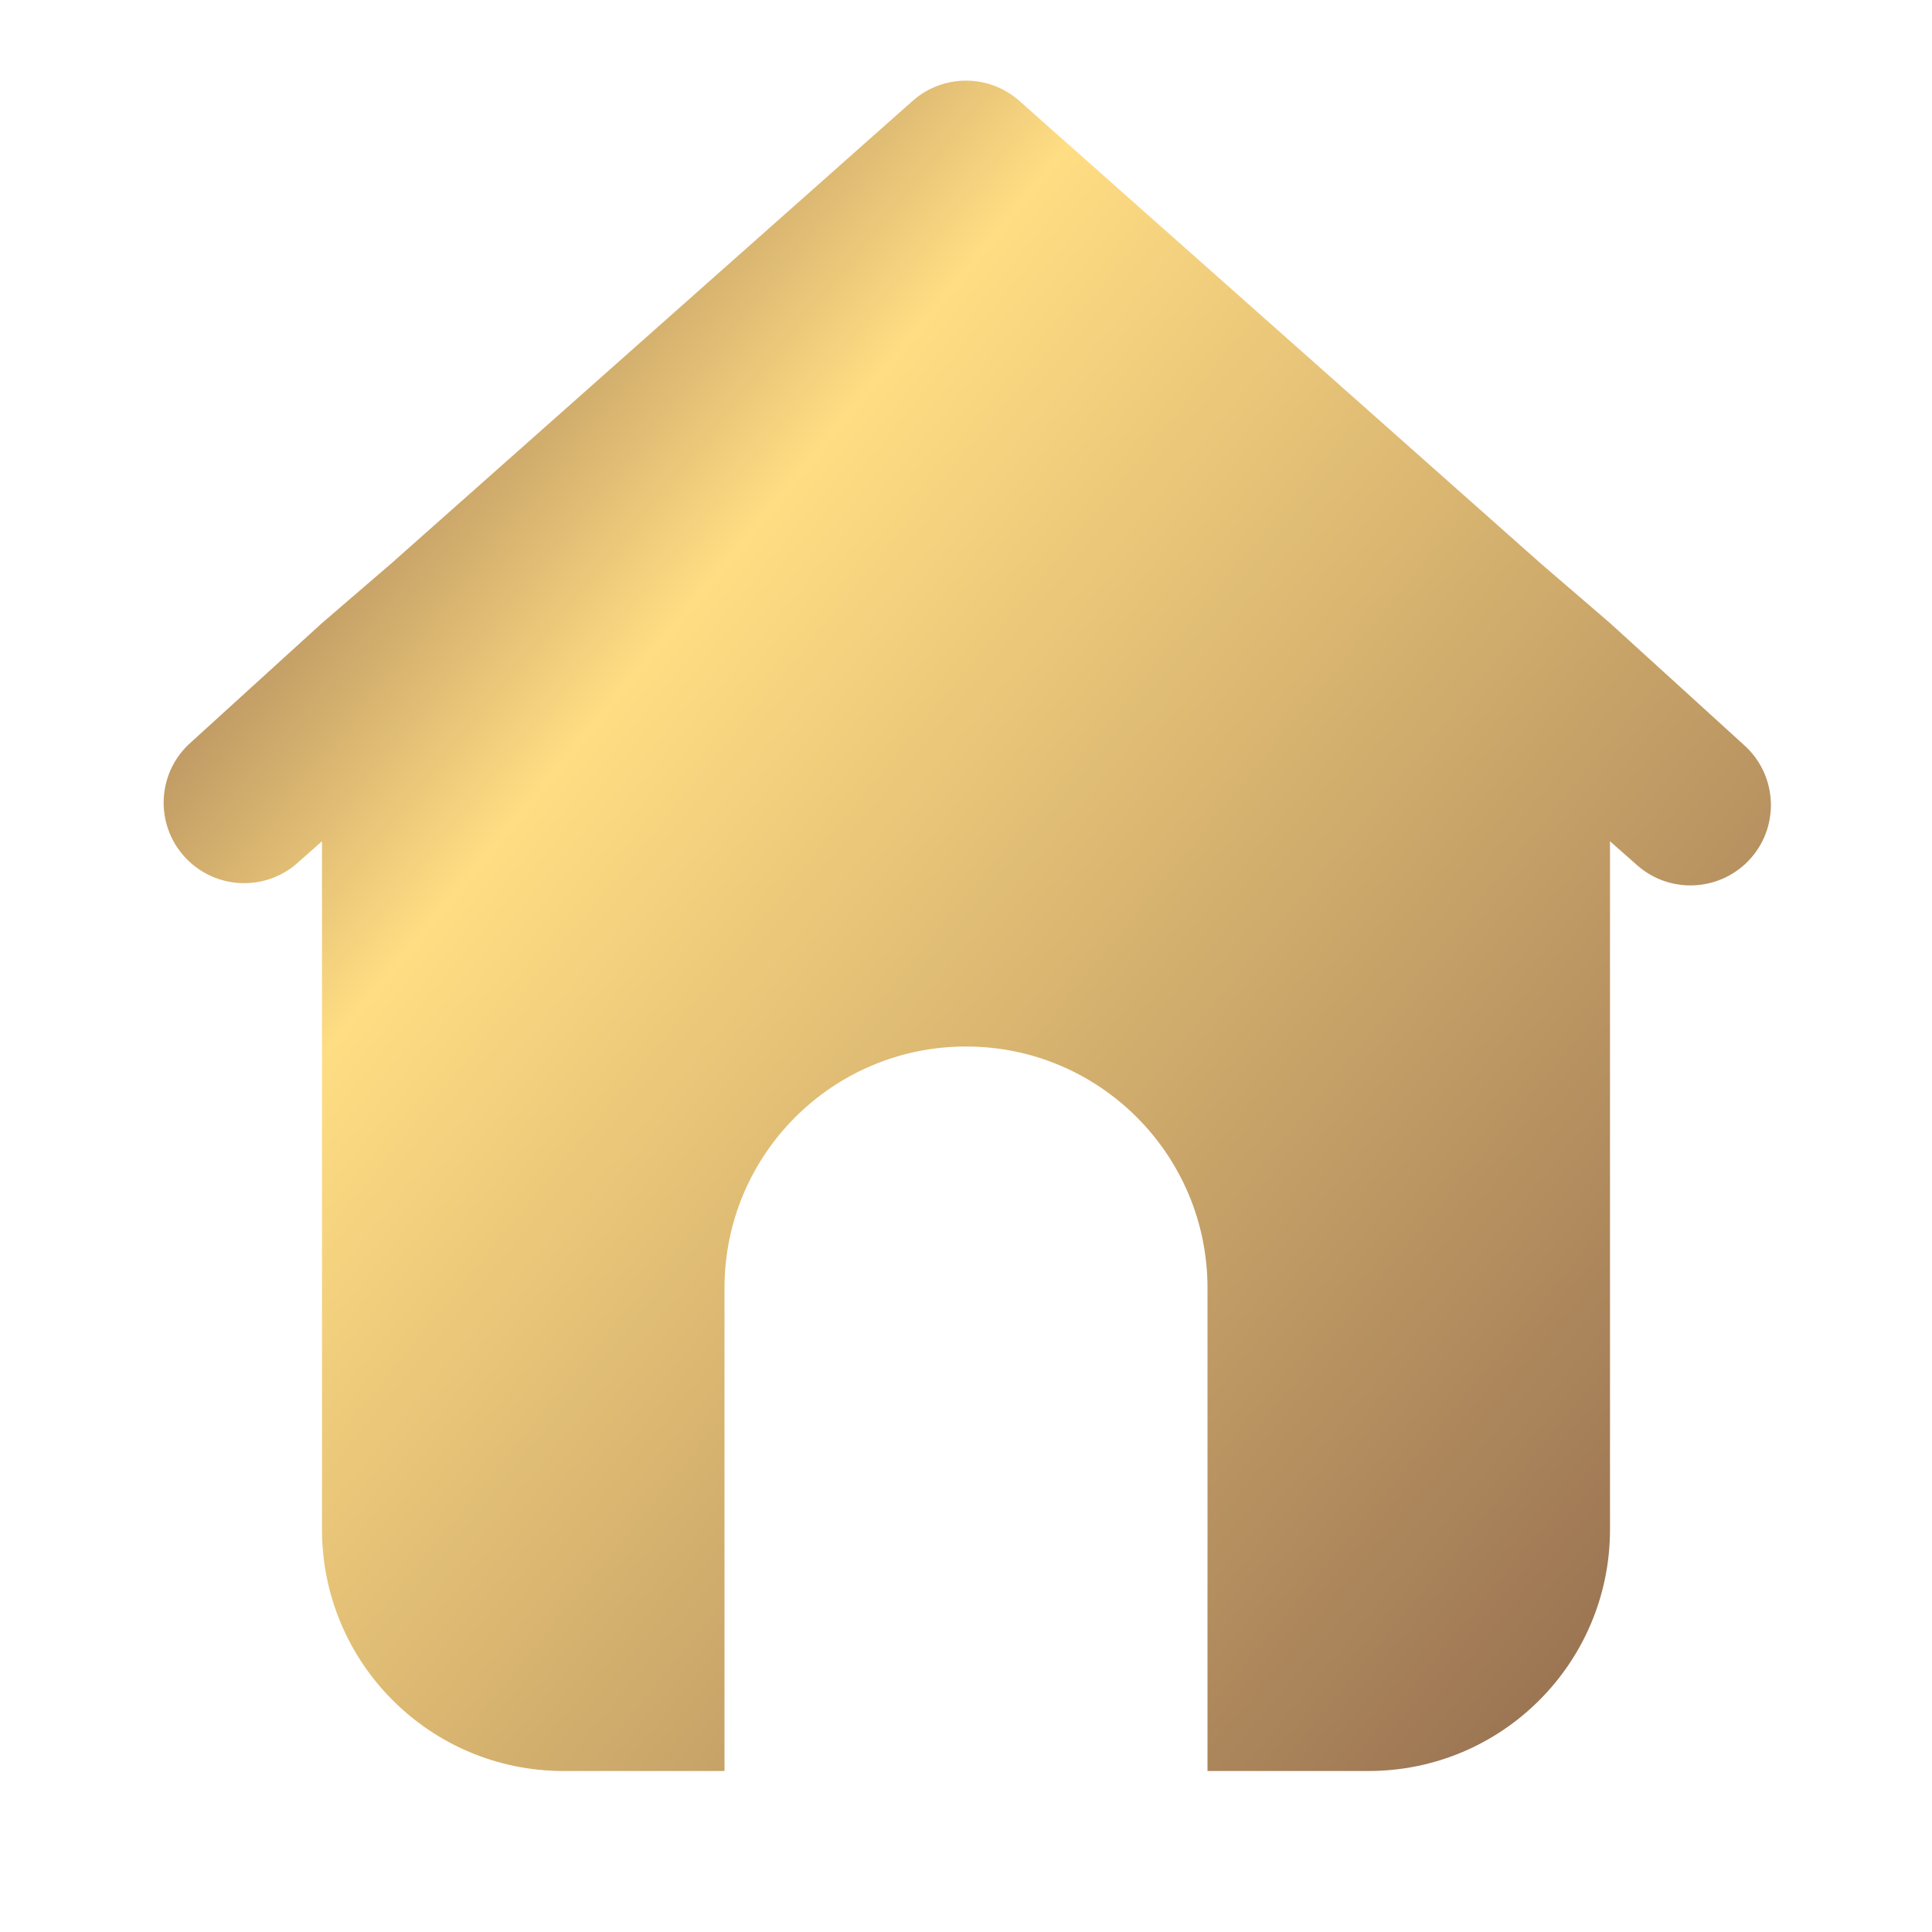 <?xml version="1.0" encoding="UTF-8"?> <svg xmlns="http://www.w3.org/2000/svg" width="18" height="18" viewBox="0 0 18 18" fill="none"> <path d="M16.245 6.938L15 5.805L14.355 5.25L9.495 0.938C9.212 0.689 8.788 0.689 8.505 0.938L3.645 5.25L3 5.805L1.755 6.938C1.466 7.216 1.446 7.672 1.712 7.974C1.977 8.275 2.432 8.314 2.745 8.063L3 7.838V14.25C3 15.493 4.007 16.5 5.25 16.5H6.75V12C6.75 10.757 7.757 9.75 9 9.75C10.243 9.75 11.25 10.757 11.25 12V16.5H12.75C13.993 16.5 15 15.493 15 14.25V7.838L15.255 8.063C15.566 8.336 16.039 8.305 16.313 7.995C16.586 7.684 16.555 7.211 16.245 6.938Z" fill="url(#paint0_linear_1_427)"></path> <defs> <linearGradient id="paint0_linear_1_427" x1="3.022" y1="2.195" x2="17.355" y2="13.942" gradientUnits="userSpaceOnUse"> <stop stop-color="#936C4F"></stop> <stop offset="0.26" stop-color="#FFDD83"></stop> <stop offset="1" stop-color="#936C4F"></stop> </linearGradient> </defs> </svg> 